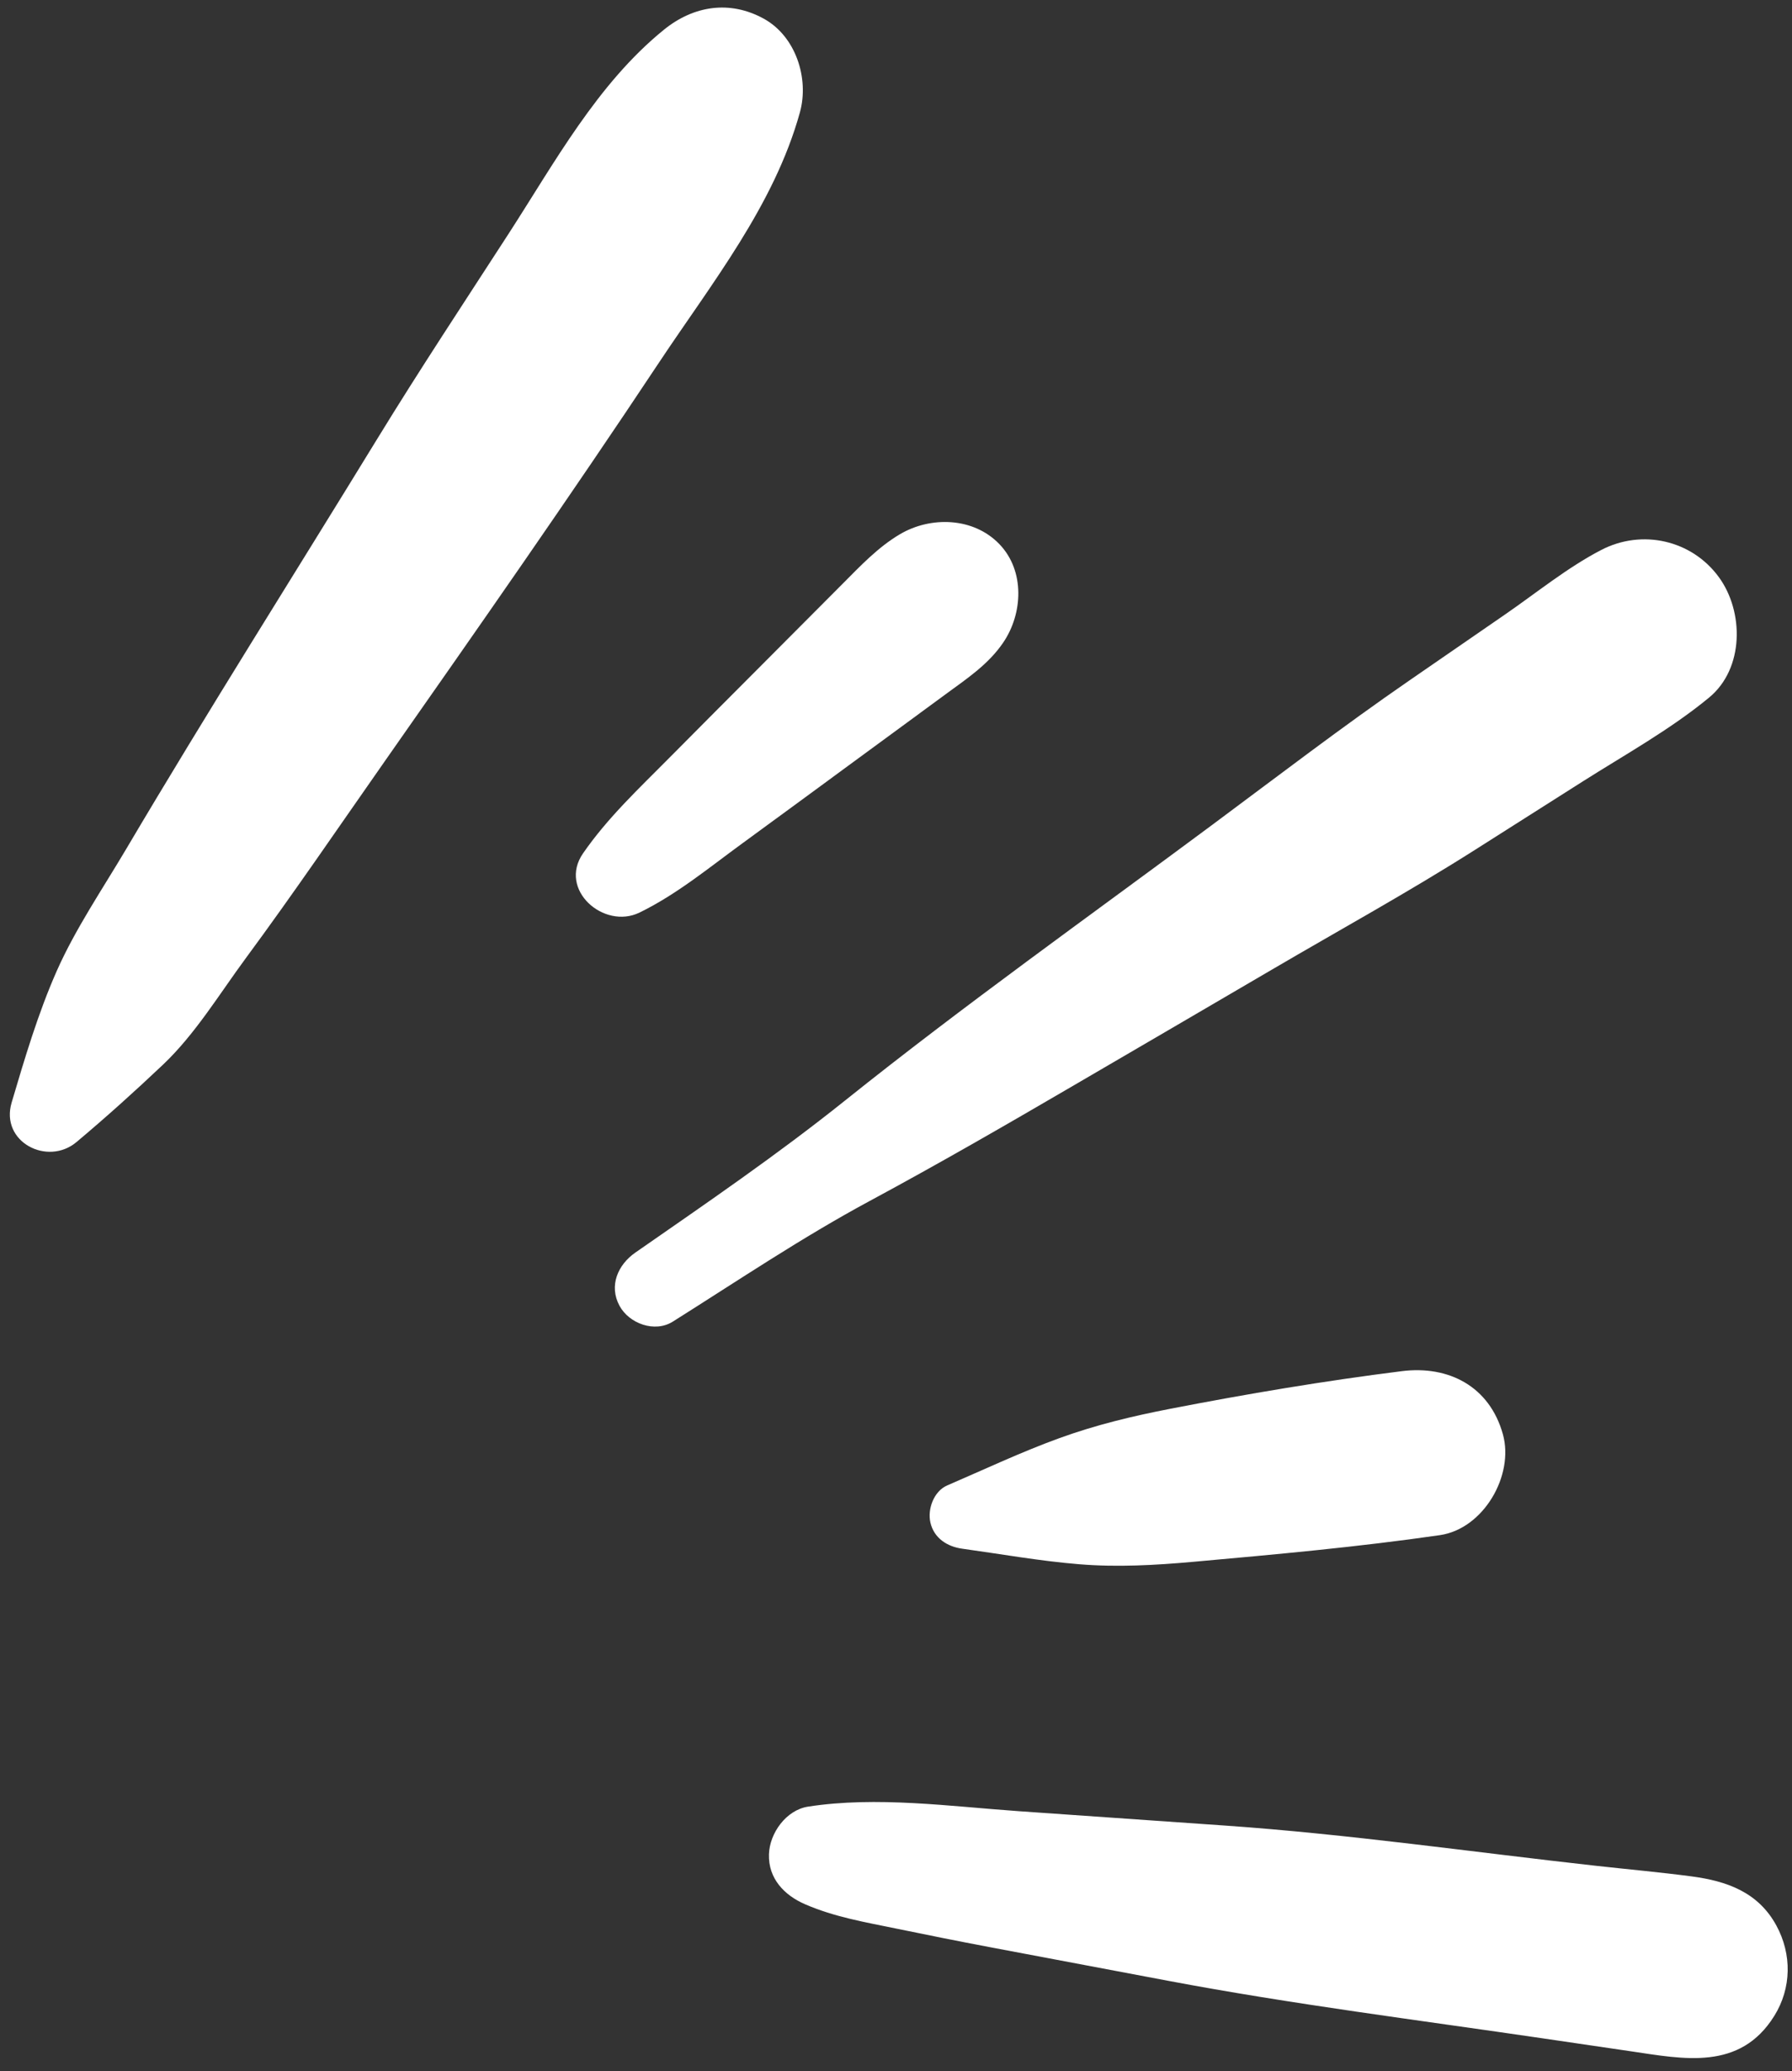 <?xml version="1.0" encoding="UTF-8" standalone="no"?><svg xmlns="http://www.w3.org/2000/svg" xmlns:xlink="http://www.w3.org/1999/xlink" fill="#ffffff" height="2463.9" preserveAspectRatio="xMidYMid meet" version="1" viewBox="-11.7 -9.0 2132.0 2463.9" width="2132" zoomAndPan="magnify"><rect x="-11.7" y="-9.0" width="2132.0" height="2463.9" fill="#333333" stroke="none"/><g id="change1_1"><path d="M896.85,13.16C856.41-9,813.43-2.22,778.23,26.32c-79.38,64.37-130.32,158.57-185.28,243.44 c-52.28,80.75-105.4,161-155.64,243.03c-99.59,162.62-201.75,323.96-298.8,488.1c-27.93,47.23-60.58,95.17-82.75,145.34 c-22.13,50.08-38.09,103.98-53.61,156.42c-13.86,46.82,42.6,76.01,77.19,46.97c35.36-29.71,69.69-60.59,103.21-92.37 c37.94-35.98,66.95-83.99,97.97-126.05c57.21-77.56,111.46-157.36,166.75-236.3C556.94,738.31,666.43,581.89,772.15,422.6 c62.63-94.36,137.21-187.38,167.81-297.87C951.14,84.34,935.15,34.14,896.85,13.16z"/></g><g id="change1_2"><path d="M2033.29,677.6c-32.16-44.06-91.25-57.68-140.12-32.26c-40.21,20.91-77.02,50.99-114.32,76.71 c-37.83,26.08-75.66,52.17-113.49,78.25c-80.17,55.28-157.57,114.58-235.74,172.65c-145.79,108.32-294.38,213.96-436.18,327.46 c-80.33,64.31-164.79,122-249.27,180.73c-20.72,14.4-31.78,39.4-18.79,63.34c11.45,21.12,41.88,32.3,63.34,18.79 c77.36-48.69,153.57-100.08,234.07-143.43c81.95-44.13,162.32-90.52,242.7-137.44c78.96-46.09,157.94-92.14,236.82-138.36 c80.15-46.96,161.95-91.93,240.37-141.72c42.66-27.09,85.33-54.17,127.99-81.26c50.61-32.13,104.62-61.97,150.93-100.15 C2063.66,786.26,2063.13,718.47,2033.29,677.6z"/></g><g id="change1_3"><path d="M2101.76,2281.79c-21.62-39.87-59.15-53.04-100.84-58.55c-37.51-4.96-75.29-8.35-112.89-12.52 c-147.06-16.3-294.59-37.67-442.19-47.95c-81.64-5.69-163.28-11.38-244.92-17.07c-82.28-5.74-169.58-18.16-251.3-5.45 c-25.98,4.04-45.66,31.46-46.47,56.61c-0.93,28.83,18.16,48.75,42.96,59.51c35.05,15.2,71.24,21.28,108.55,28.95 c36.83,7.57,73.67,15,110.62,21.97c70.87,13.37,141.75,26.74,212.62,40.11c148.02,27.93,297.89,46.75,446.91,68.65 c34.45,5.06,68.91,10.12,103.36,15.18c62.95,9.25,130.08,23.69,171.02-41.98C2119.85,2356.14,2120.26,2315.9,2101.76,2281.79z"/></g><g id="change1_4"><path d="M1177.3,638.32c-30.82-32.06-81.64-33.44-118.35-11.76c-26.1,15.42-47.16,37.86-68.32,59.1 c-33.12,33.25-66.24,66.5-99.37,99.75c-35.33,35.47-70.73,70.86-105.95,106.45c-36.38,36.76-73.85,71.63-103.35,114.31 c-29.97,43.35,24.91,91.07,67.18,70.46c44.35-21.61,82.71-53.44,122.5-82.45c43.18-31.48,86.21-63.16,129.29-94.77 c38.17-28.01,76.34-56.01,114.5-84.02c24.41-17.91,49.05-34.4,66.41-59.93C1205.21,721.13,1207.96,670.21,1177.3,638.32z"/></g><g id="change1_5"><path d="M1776.3,1697.09c-15.9-56.77-64.41-81.91-120.18-74.91c-92.18,11.56-184.01,27.02-275.24,44.71 c-45.48,8.82-88.77,19.21-132.27,35c-45.23,16.42-89.2,37.2-133.42,56.25c-15.92,6.85-23.65,28.25-19.93,44.25 c4.31,18.51,19.95,28.52,37.74,30.98c46.31,6.4,93.07,14.78,139.61,18.54c45.37,3.67,90.25,1.13,135.62-2.94 c97.93-8.79,195.84-17.59,293.15-31.7C1753.31,1809.74,1790.04,1746.14,1776.3,1697.09z"/></g></svg>